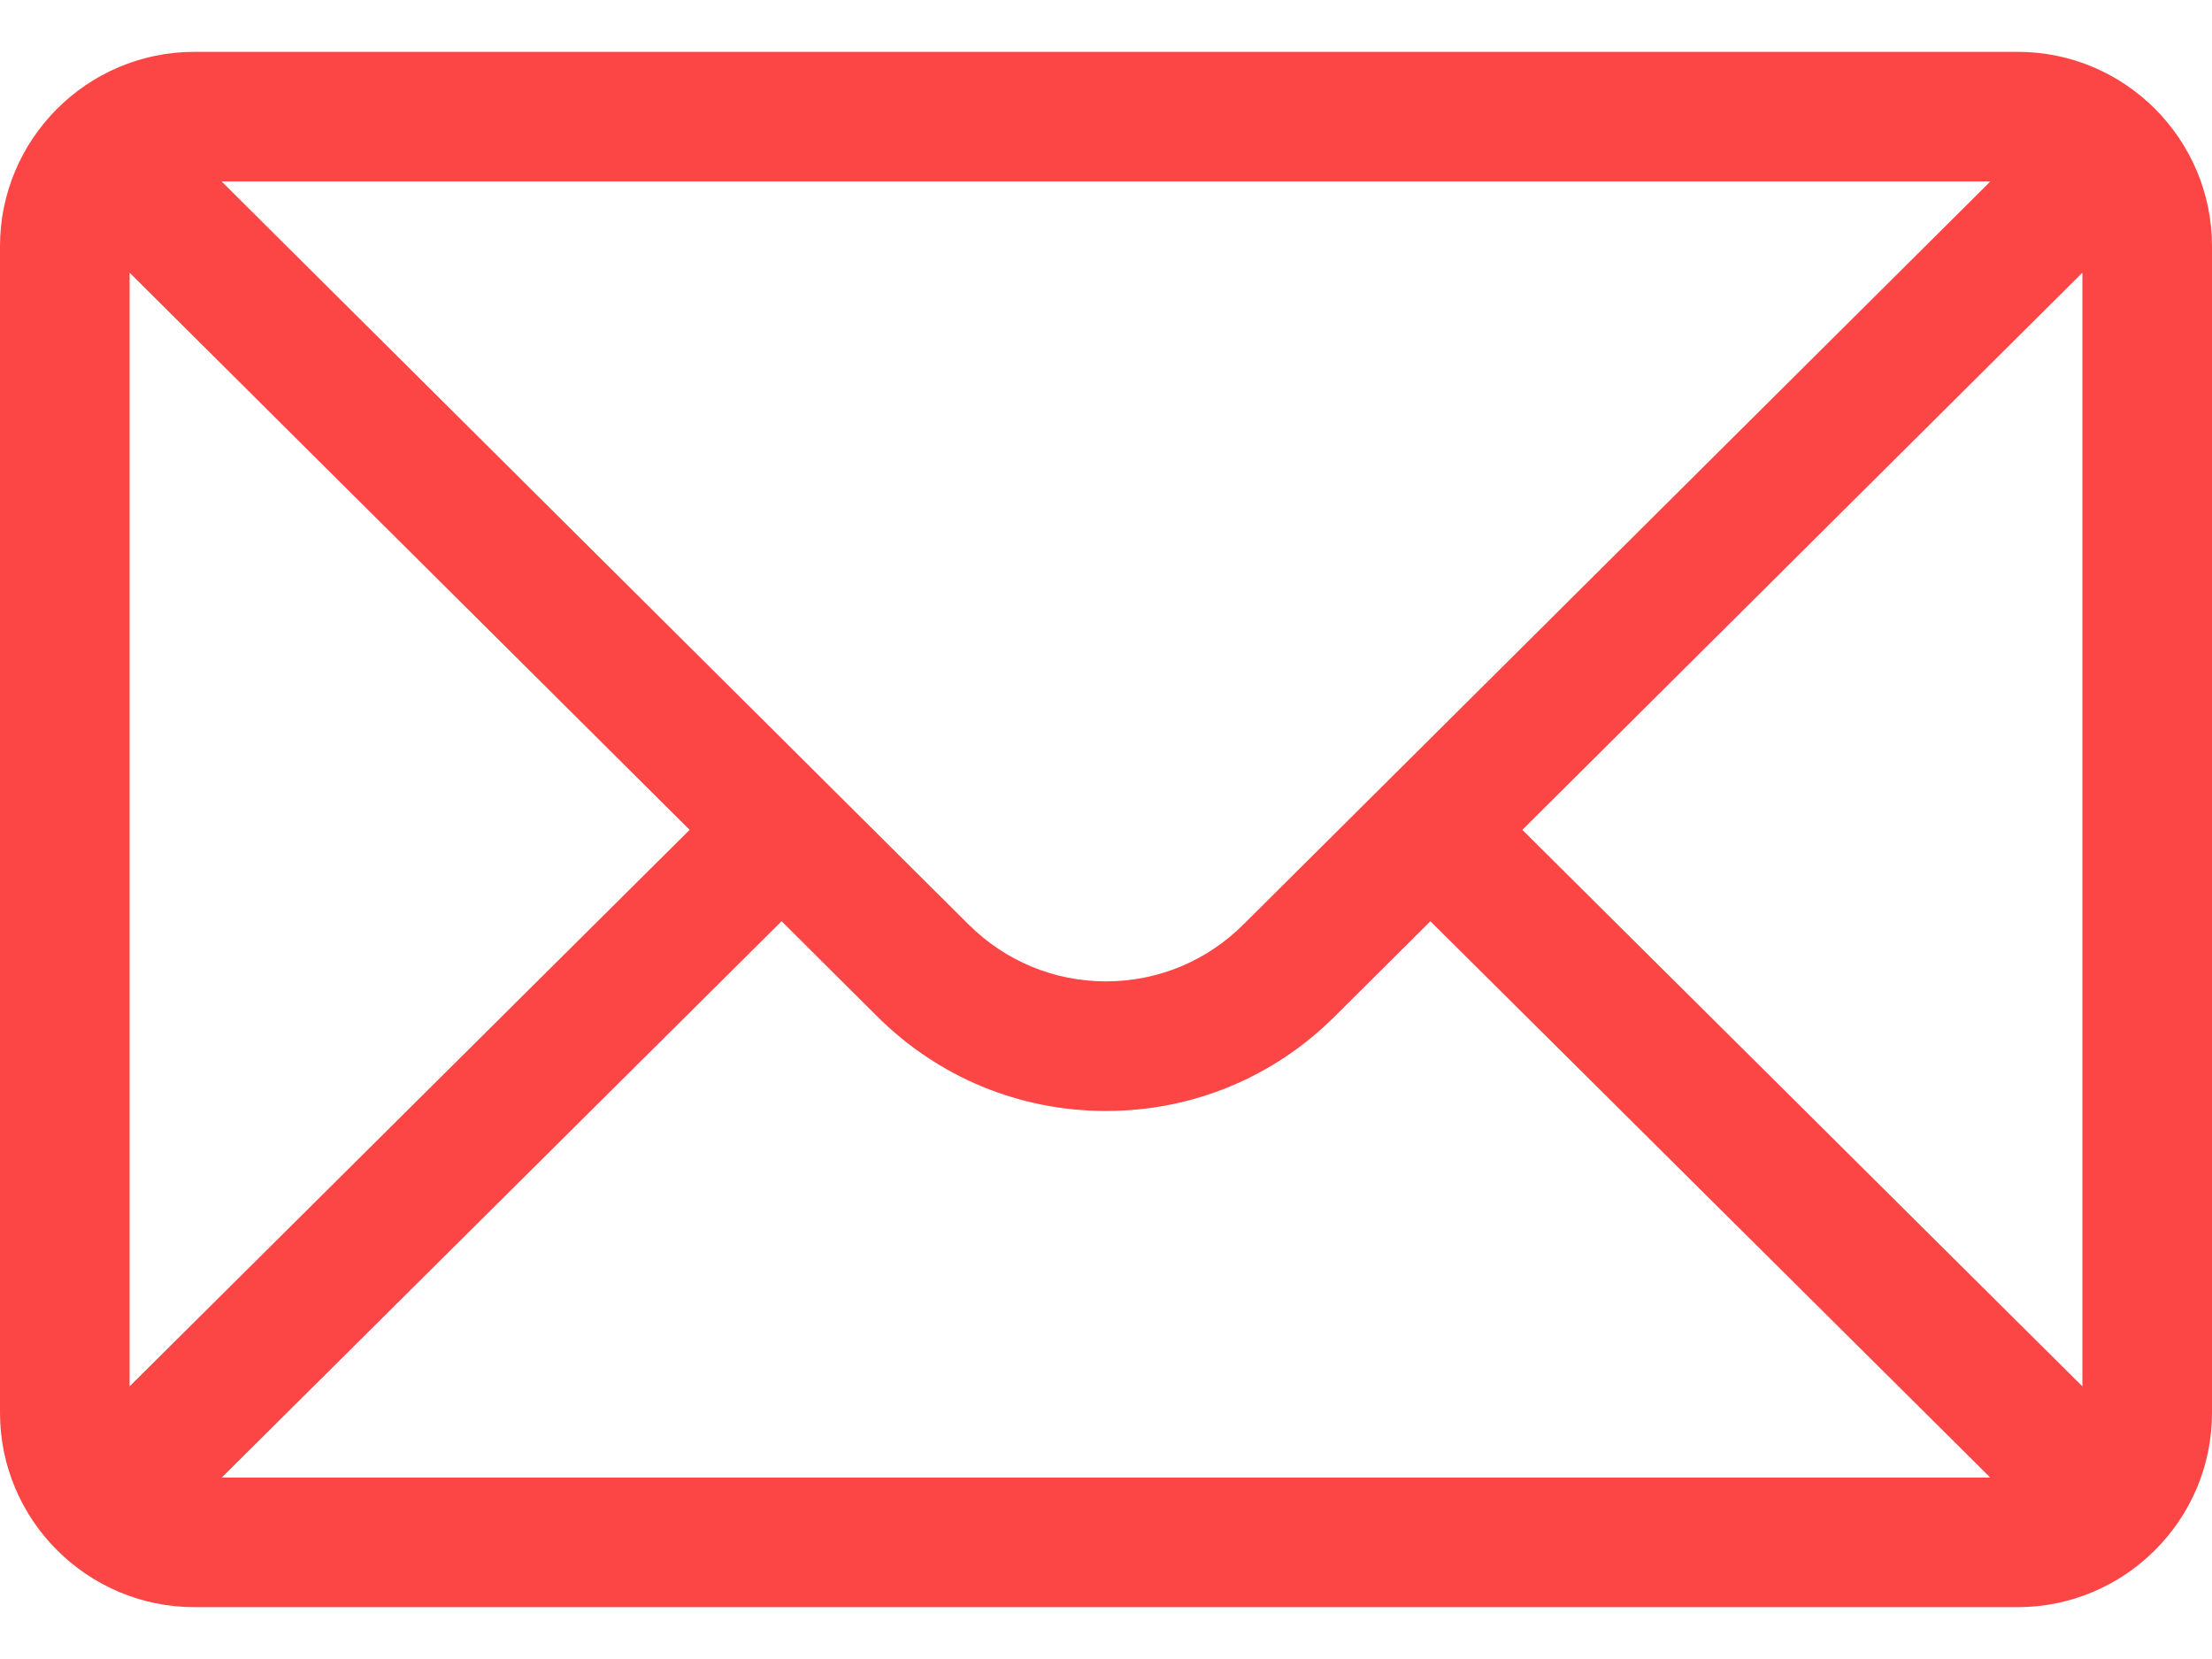 <svg width="32" height="24" viewBox="0 0 32 24" fill="none" xmlns="http://www.w3.org/2000/svg">
<path d="M29.188 0.75H2.812C1.259 0.75 0 2.016 0 3.562V20.438C0 21.993 1.268 23.25 2.812 23.25H29.188C30.728 23.25 32 21.998 32 20.438V3.562C32 2.019 30.746 0.75 29.188 0.75ZM28.794 2.625C28.219 3.197 18.33 13.033 17.989 13.373C17.457 13.904 16.751 14.197 16 14.197C15.249 14.197 14.543 13.904 14.009 13.371C13.78 13.143 4 3.415 3.206 2.625H28.794ZM1.875 20.056V3.945L9.977 12.005L1.875 20.056ZM3.208 21.375L11.307 13.327L12.685 14.699C13.571 15.584 14.748 16.072 16 16.072C17.252 16.072 18.429 15.584 19.313 14.7L20.693 13.327L28.792 21.375H3.208ZM30.125 20.056L22.023 12.005L30.125 3.945V20.056Z" fill="#FC4545"/>
</svg>
